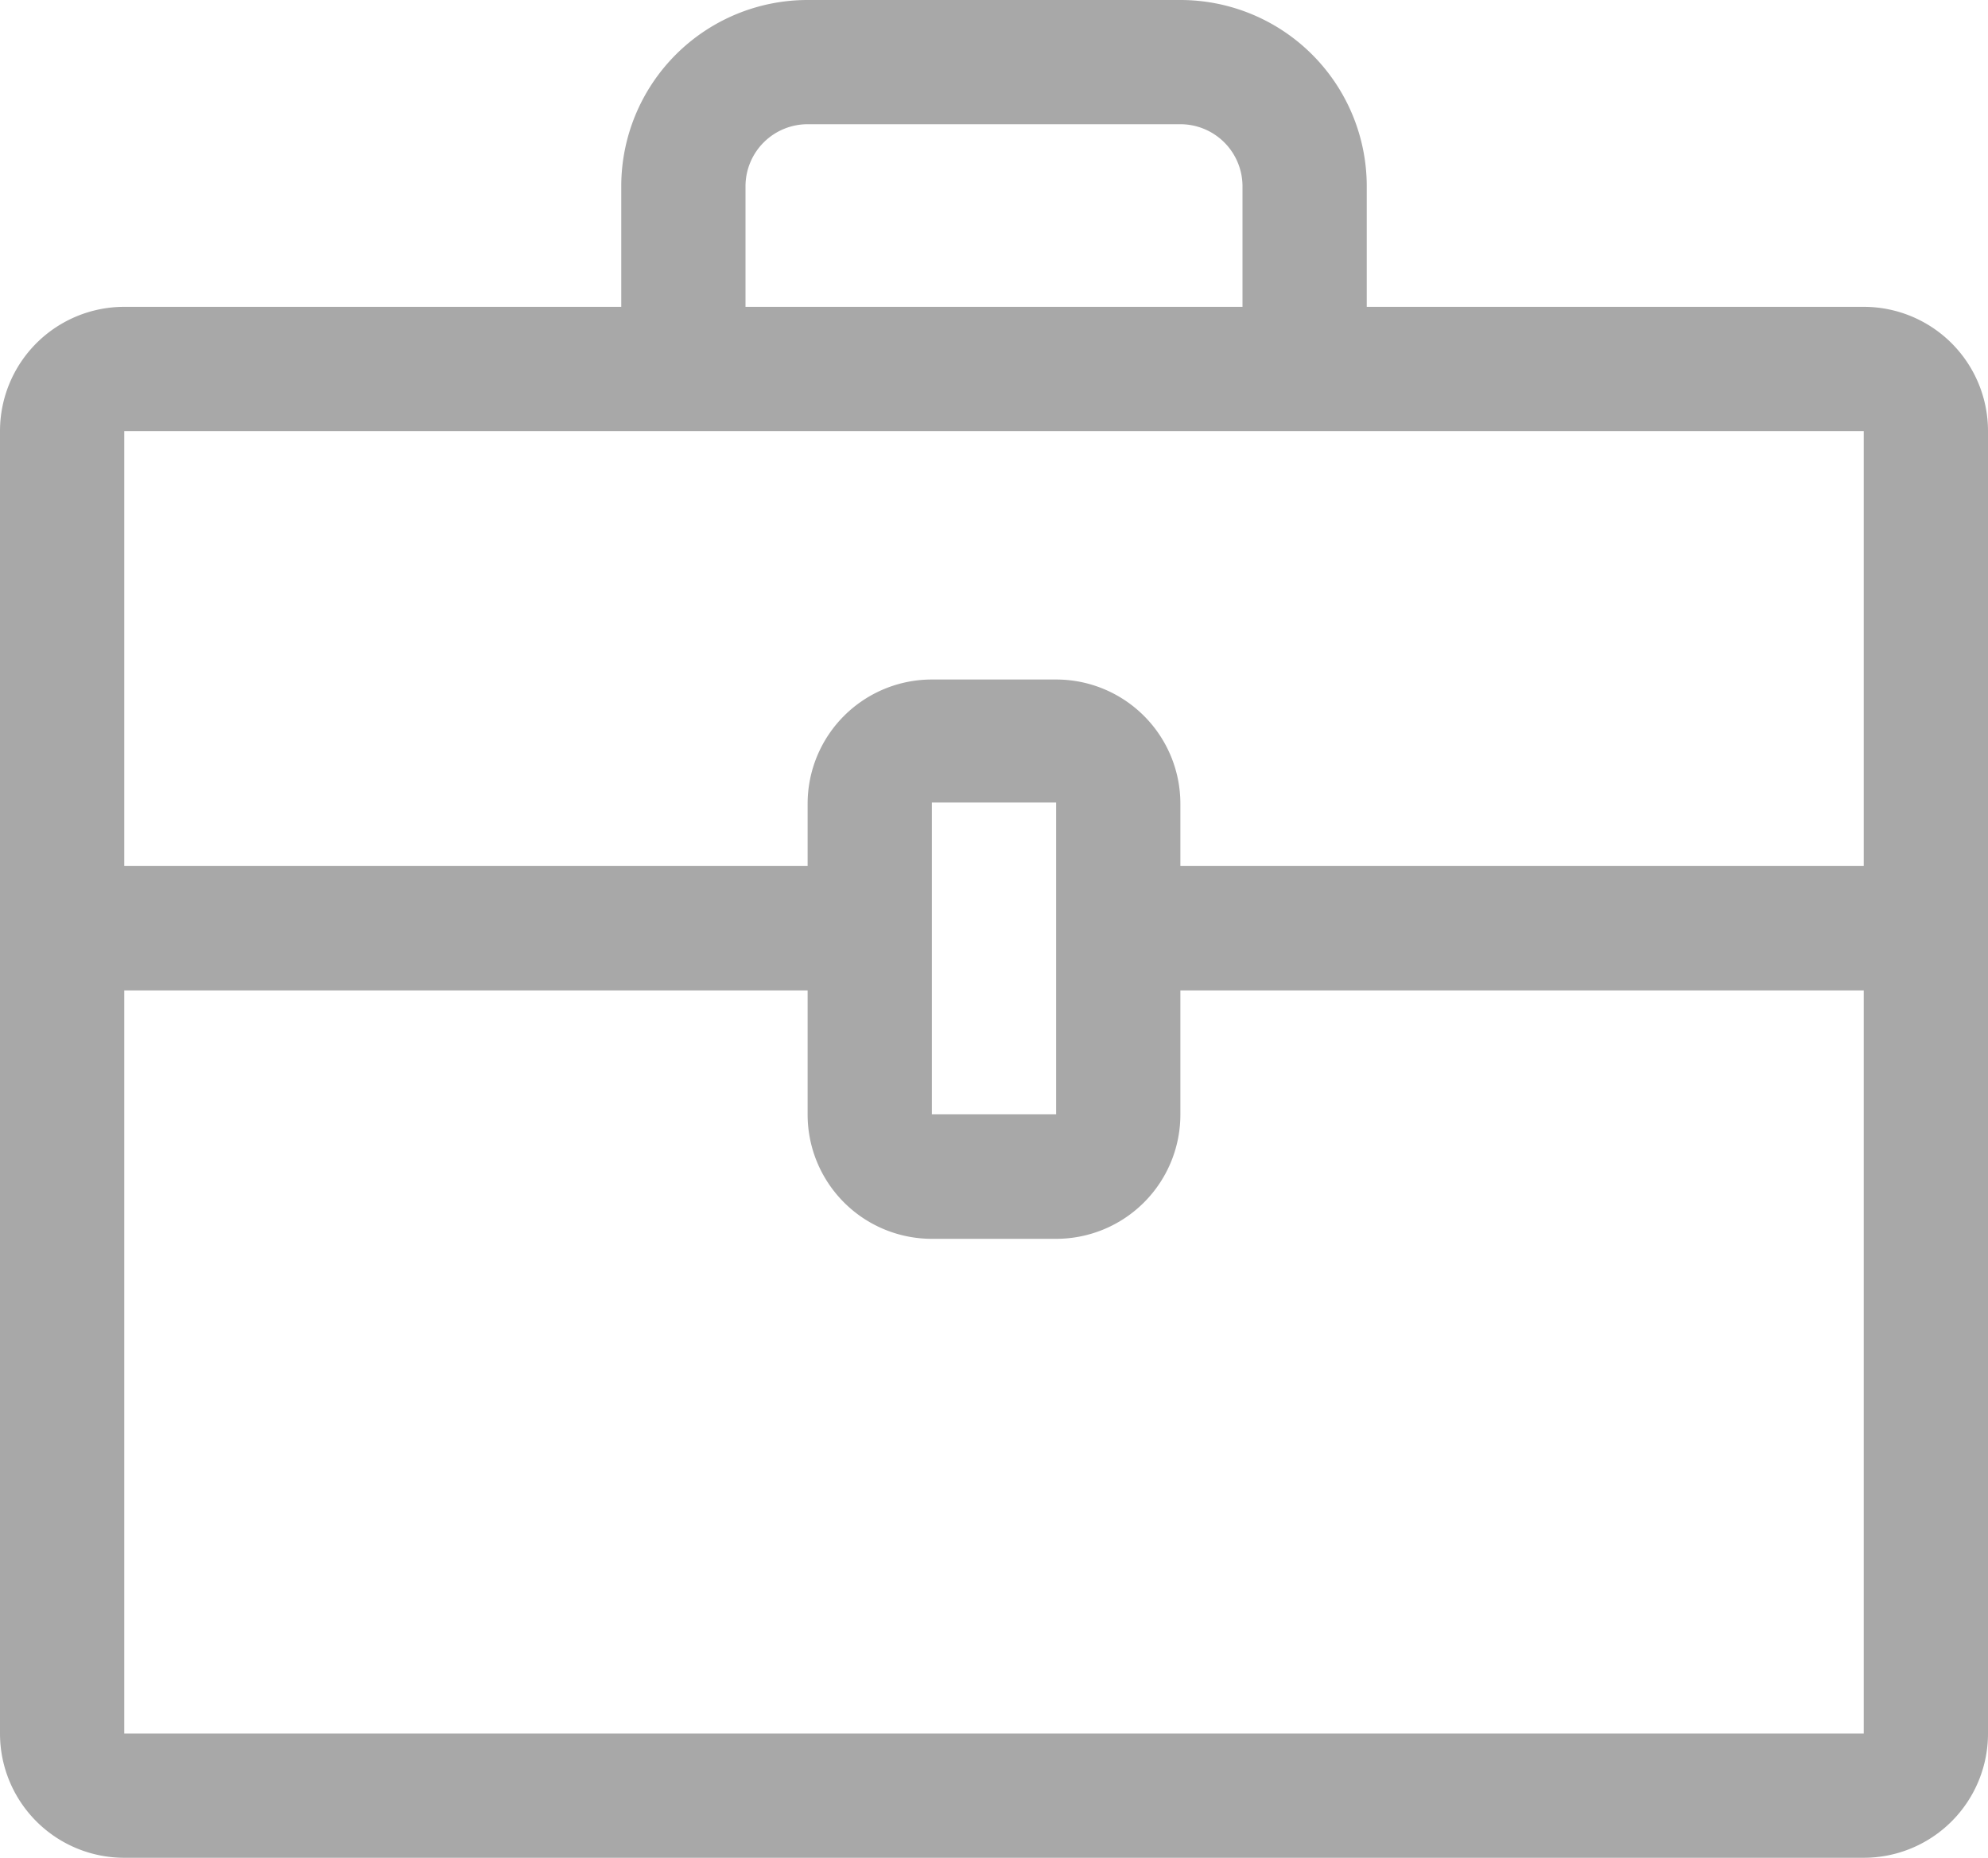 <svg xmlns="http://www.w3.org/2000/svg" viewBox="0 0 64 59.82"><defs><style>.cls-1{isolation:isolate;}.cls-2{fill:#a8a8a8;fill-rule:evenodd;}</style></defs><title>trabalhe</title><g id="Camada_2" data-name="Camada 2"><g id="Briefcase" class="cls-1"><g id="Briefcase-2" data-name="Briefcase"><path class="cls-2" d="M60,9.88H44V6a6,6,0,0,0-6-6H26a6,6,0,0,0-6,6V9.88H4a4,4,0,0,0-4,4v14H0v4H0V55.82a4,4,0,0,0,4,4H60a4,4,0,0,0,4-4V13.88A4,4,0,0,0,60,9.88ZM24,6a2,2,0,0,1,2-2H38a2,2,0,0,1,2,2V9.88H24ZM4,13.88H60v14H38v-2a4,4,0,0,0-4-4H30a4,4,0,0,0-4,4v2H4Zm30,22H30V25.84h4ZM4,55.82V31.89H26v4a4,4,0,0,0,4,4h4a4,4,0,0,0,4-4v-4H60V55.82Z"/></g></g></g></svg>